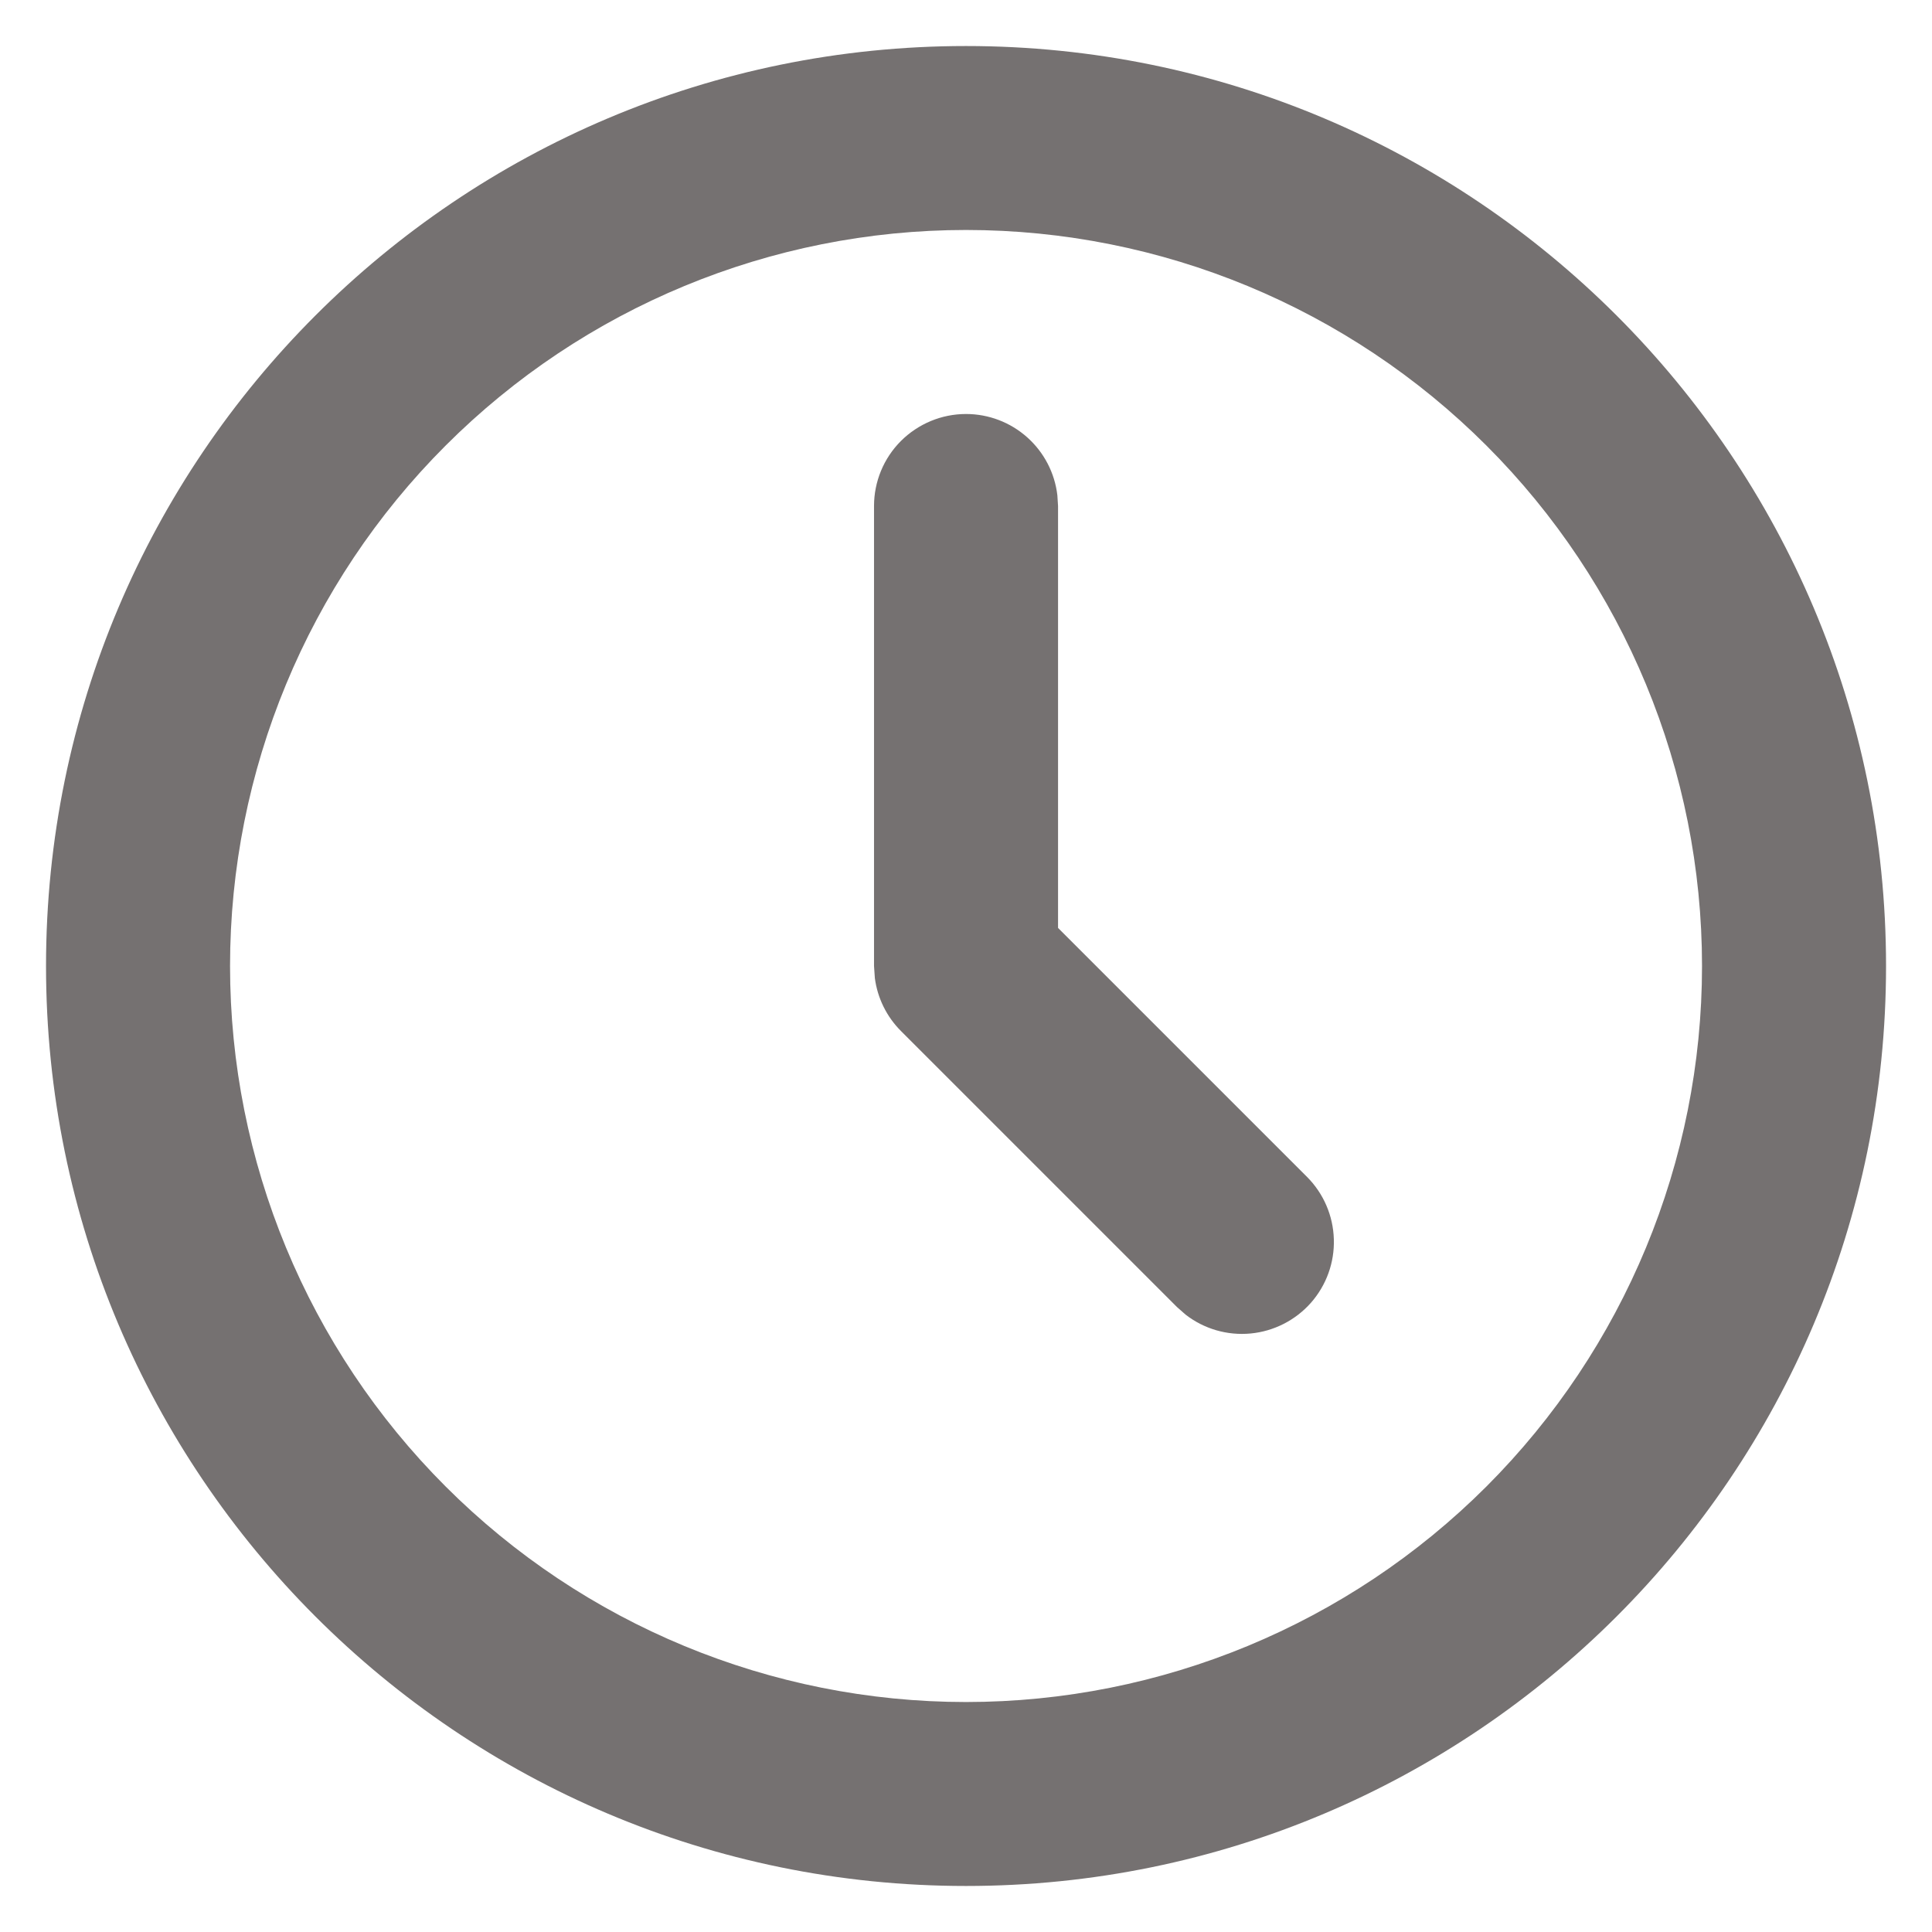 <svg width="28" height="28" viewBox="0 0 28 28" fill="none" xmlns="http://www.w3.org/2000/svg">
<path d="M14 0.667C21.364 0.667 27.334 6.636 27.334 14C27.334 21.364 21.364 27.333 14 27.333C6.636 27.333 0.667 21.364 0.667 14C0.667 6.636 6.636 0.667 14 0.667ZM14 3.333C11.171 3.333 8.458 4.457 6.458 6.458C4.457 8.458 3.334 11.171 3.334 14C3.334 16.829 4.457 19.542 6.458 21.543C8.458 23.543 11.171 24.667 14 24.667C16.829 24.667 19.542 23.543 21.543 21.543C23.543 19.542 24.667 16.829 24.667 14C24.667 11.171 23.543 8.458 21.543 6.458C19.542 4.457 16.829 3.333 14 3.333ZM14 6C14.327 6 14.642 6.12 14.886 6.337C15.13 6.554 15.286 6.853 15.324 7.177L15.334 7.333V13.448L18.943 17.057C19.182 17.297 19.321 17.619 19.331 17.958C19.342 18.297 19.223 18.626 18.999 18.881C18.775 19.134 18.462 19.294 18.125 19.326C17.788 19.358 17.451 19.261 17.183 19.053L17.058 18.943L13.058 14.943C12.85 14.735 12.717 14.465 12.679 14.175L12.667 14V7.333C12.667 6.98 12.807 6.641 13.057 6.391C13.308 6.141 13.647 6 14 6Z" fill="#757171"/>
</svg>

